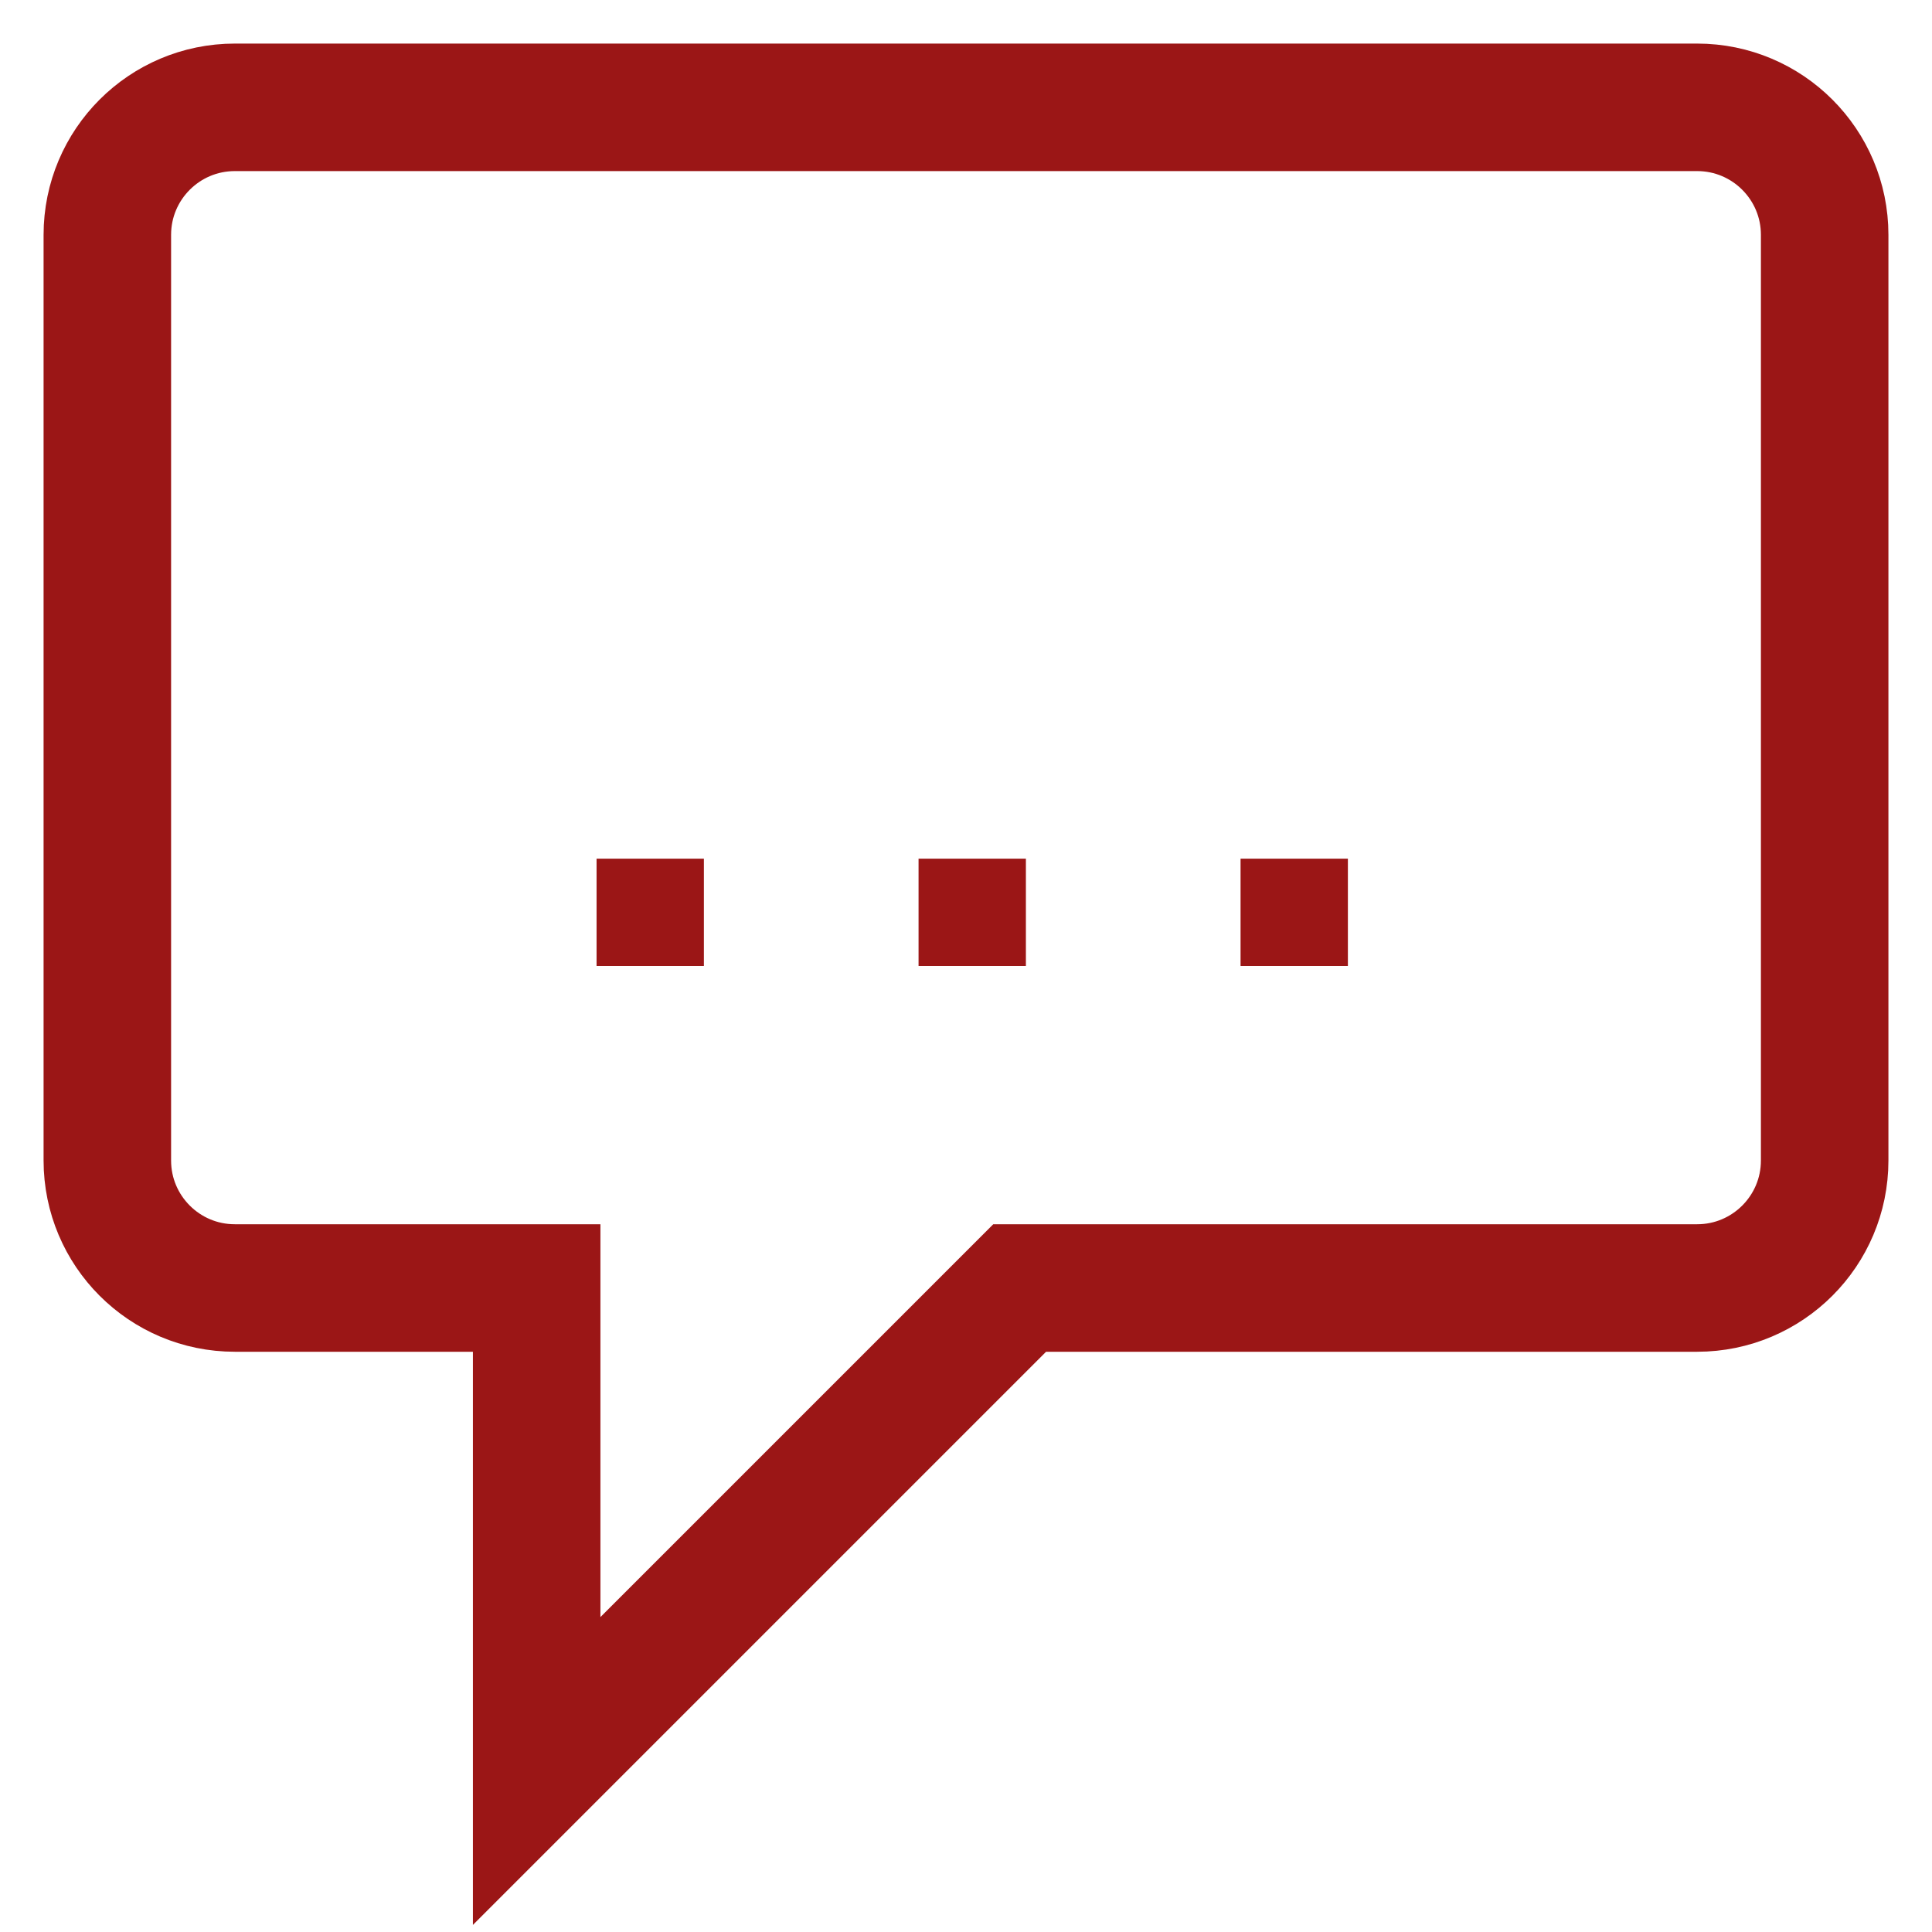 <?xml version="1.0" encoding="UTF-8"?> <svg xmlns="http://www.w3.org/2000/svg" width="18" height="18" viewBox="0 0 18 18" fill="none"> <path d="M1 10.812V2.188C1 1.532 1.532 1 2.188 1H15.812C16.468 1 17 1.532 17 2.188V10.812C17 11.468 16.468 12 15.812 12H9.5L5 16.5V12H2.188C1.532 12 1 11.468 1 10.812Z" stroke="#9B1616" stroke-width="1.188"></path> <rect x="5.558" y="8" width="1" height="1" fill="#9B1616"></rect> <rect x="8.558" y="8" width="1" height="1" fill="#9B1616"></rect> <rect x="11.558" y="8" width="1" height="1" fill="#9B1616"></rect> </svg> 